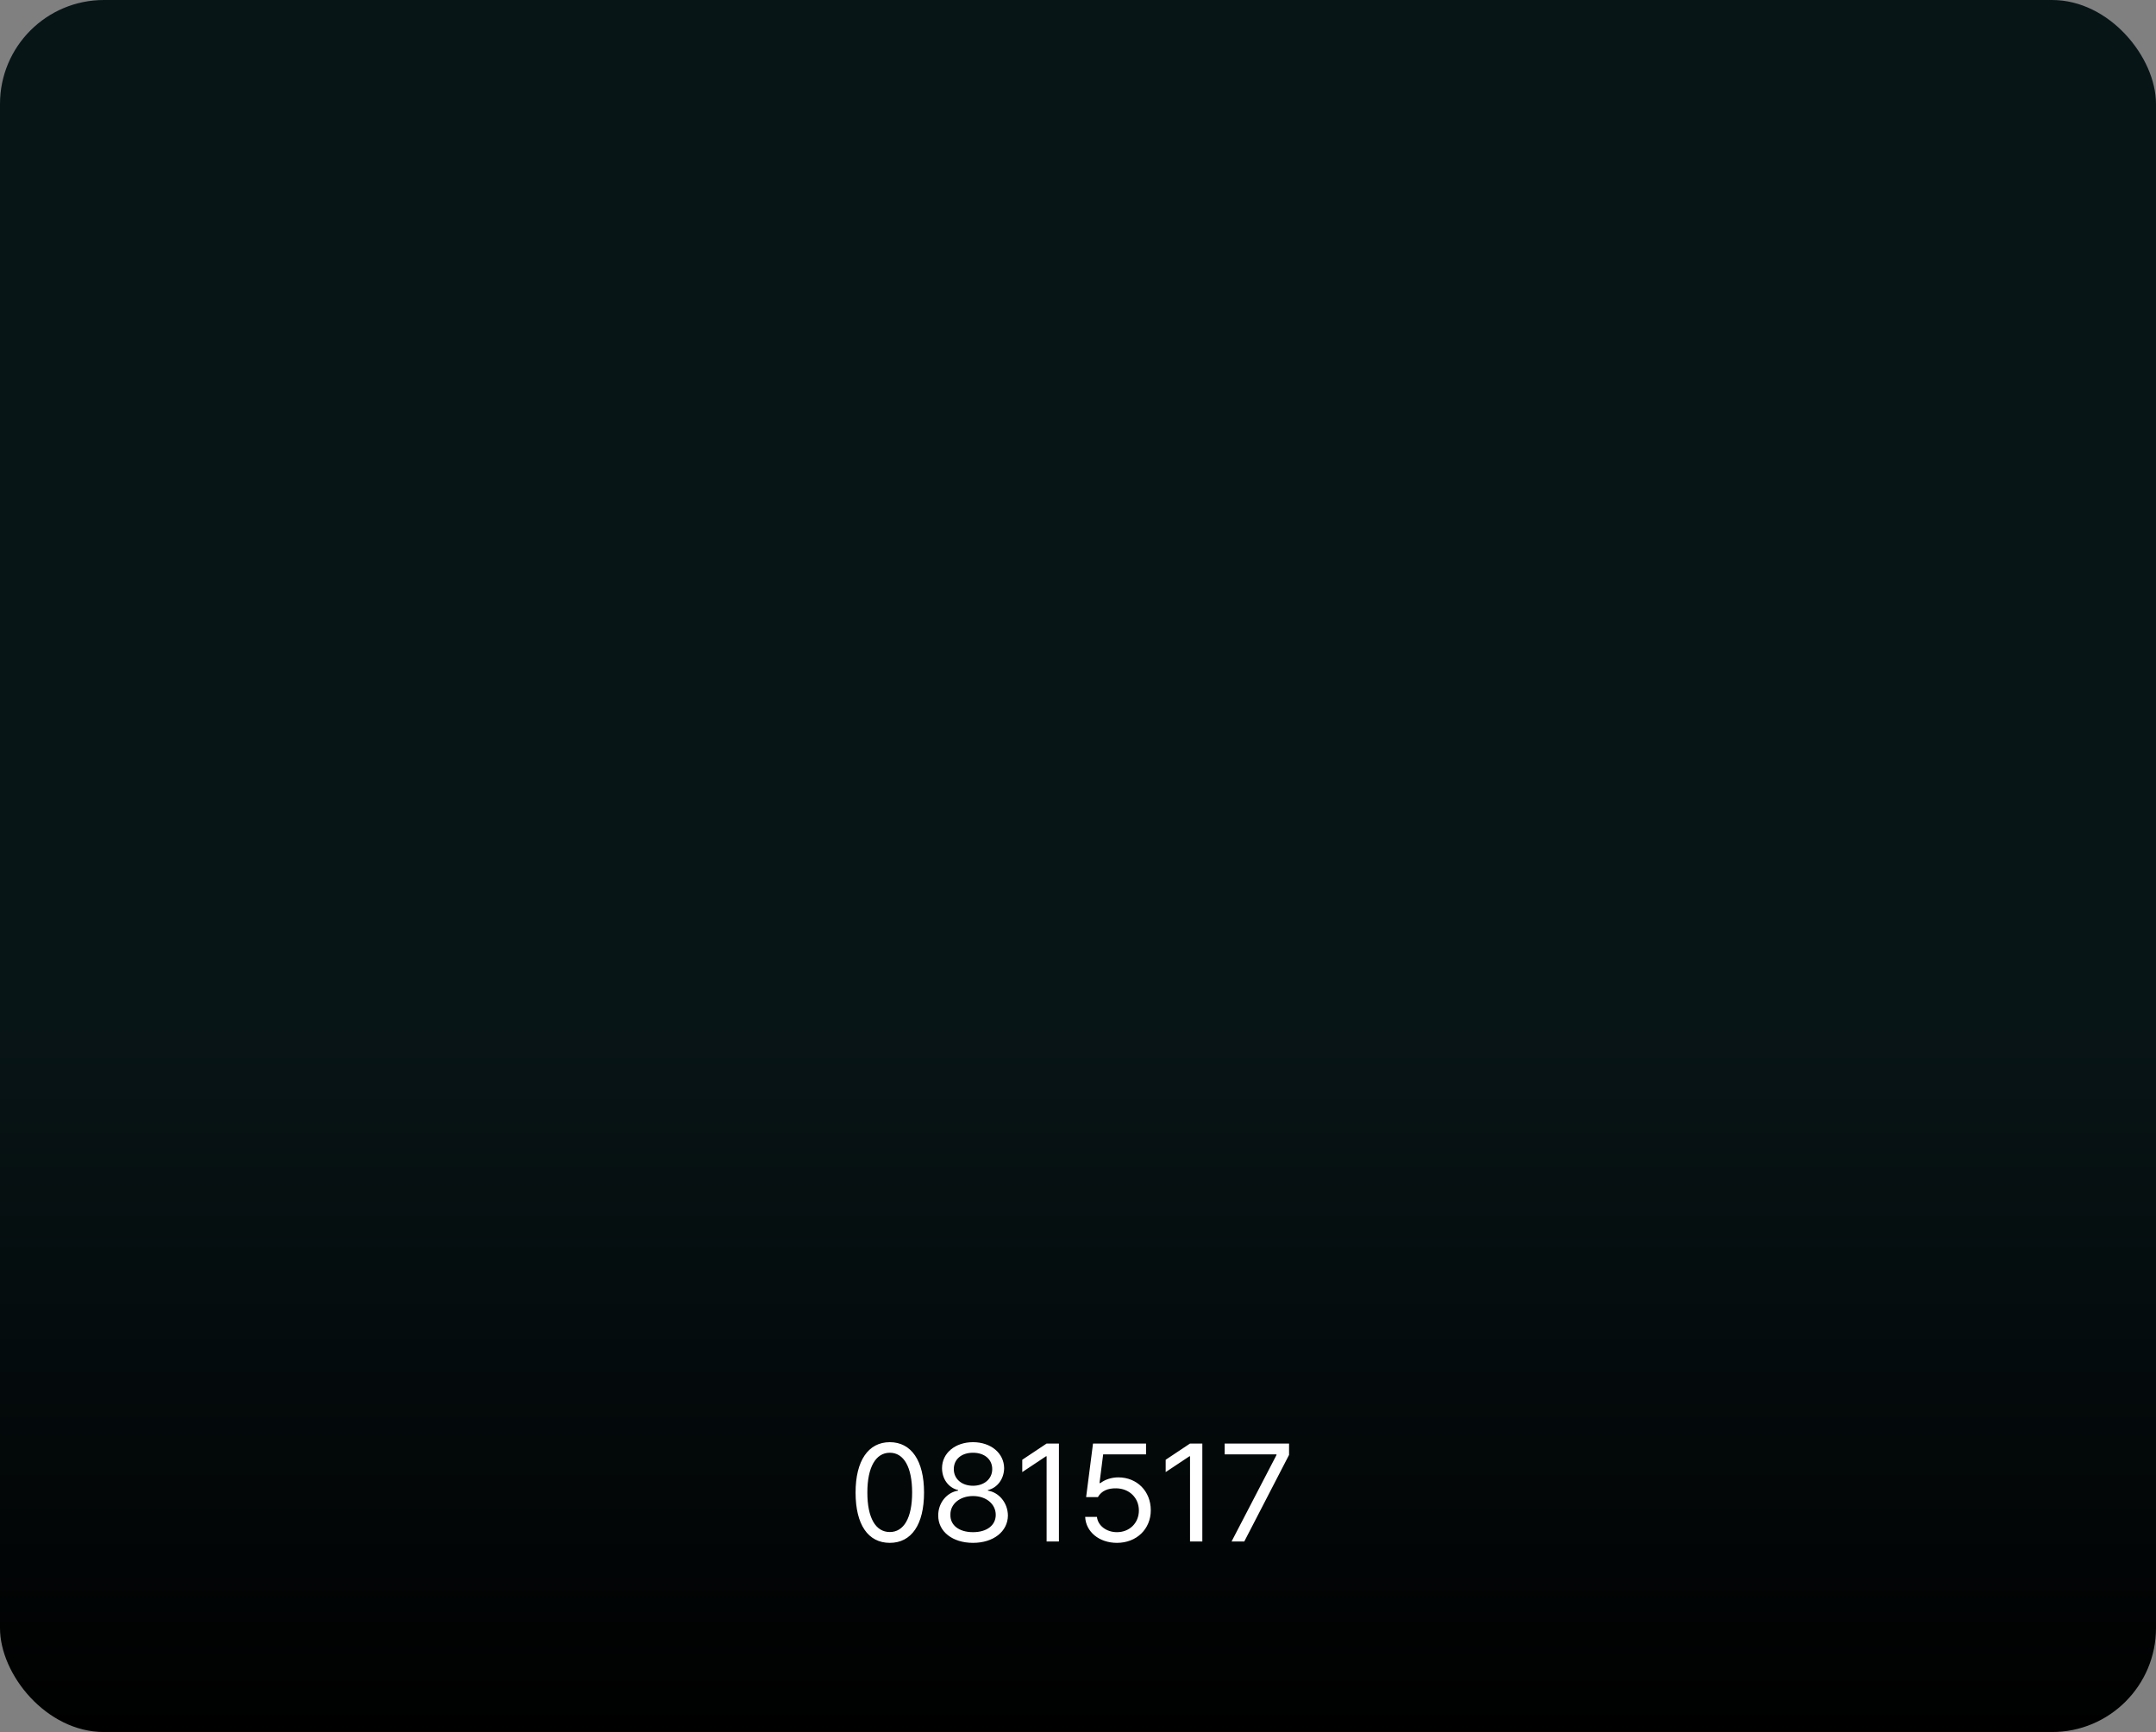 <svg width="249" height="200" viewBox="0 0 249 200" fill="none" xmlns="http://www.w3.org/2000/svg">
<rect x="0" y="0" width="249" height="200" fill="#808080" stroke="none"/>
<rect width="249" height="200" rx="12" fill="url(#paint0_linear_236_3911)"/>
<path d="M102.766 178.156C100.25 178.156 98.812 176.047 98.812 172.344C98.812 168.672 100.281 166.531 102.766 166.531C105.25 166.531 106.719 168.672 106.719 172.344C106.719 176.047 105.266 178.156 102.766 178.156ZM102.766 176.906C104.391 176.906 105.344 175.266 105.344 172.344C105.344 169.422 104.391 167.75 102.766 167.75C101.141 167.75 100.172 169.422 100.172 172.344C100.172 175.266 101.125 176.906 102.766 176.906ZM112.375 178.156C110 178.156 108.344 176.844 108.359 175C108.344 173.531 109.359 172.328 110.656 172.125V172.062C109.531 171.797 108.797 170.766 108.797 169.531C108.797 167.797 110.312 166.531 112.375 166.531C114.438 166.531 115.953 167.797 115.969 169.531C115.953 170.766 115.203 171.797 114.094 172.062V172.125C115.375 172.328 116.391 173.531 116.406 175C116.391 176.844 114.734 178.156 112.375 178.156ZM112.375 176.922C114 176.922 115 176.109 115 174.922C115 173.672 113.891 172.75 112.375 172.75C110.859 172.75 109.734 173.672 109.766 174.922C109.734 176.109 110.75 176.922 112.375 176.922ZM112.375 171.562C113.656 171.562 114.594 170.781 114.594 169.641C114.594 168.516 113.703 167.75 112.375 167.75C111.031 167.75 110.156 168.516 110.156 169.641C110.156 170.781 111.078 171.562 112.375 171.562ZM122.297 166.688V178H120.875V168.156H120.812L118.062 169.984V168.562L120.875 166.688H122.297ZM129 178.156C126.953 178.156 125.406 176.891 125.328 175.156H126.688C126.797 176.172 127.781 176.922 129 176.922C130.469 176.922 131.531 175.844 131.531 174.422C131.531 172.953 130.422 171.875 128.906 171.859C127.953 171.844 127.219 172.141 126.797 172.875H125.438L126.234 166.688H132.359V167.938H127.406L126.984 171.25H127.094C127.594 170.859 128.359 170.594 129.156 170.594C131.312 170.594 132.906 172.188 132.906 174.391C132.906 176.578 131.25 178.156 129 178.156ZM138.859 166.688V178H137.438V168.156H137.375L134.625 169.984V168.562L137.438 166.688H138.859ZM142.234 178L147.422 168.016V167.938H141.438V166.688H148.875V168L143.703 178H142.234Z" fill="white"/>
<defs>
<linearGradient id="paint0_linear_236_3911" x1="124.5" y1="117" x2="124.5" y2="200" gradientUnits="userSpaceOnUse">
<stop stop-color="#081517"/>
<stop offset="1"/>
</linearGradient>
</defs>
</svg>
